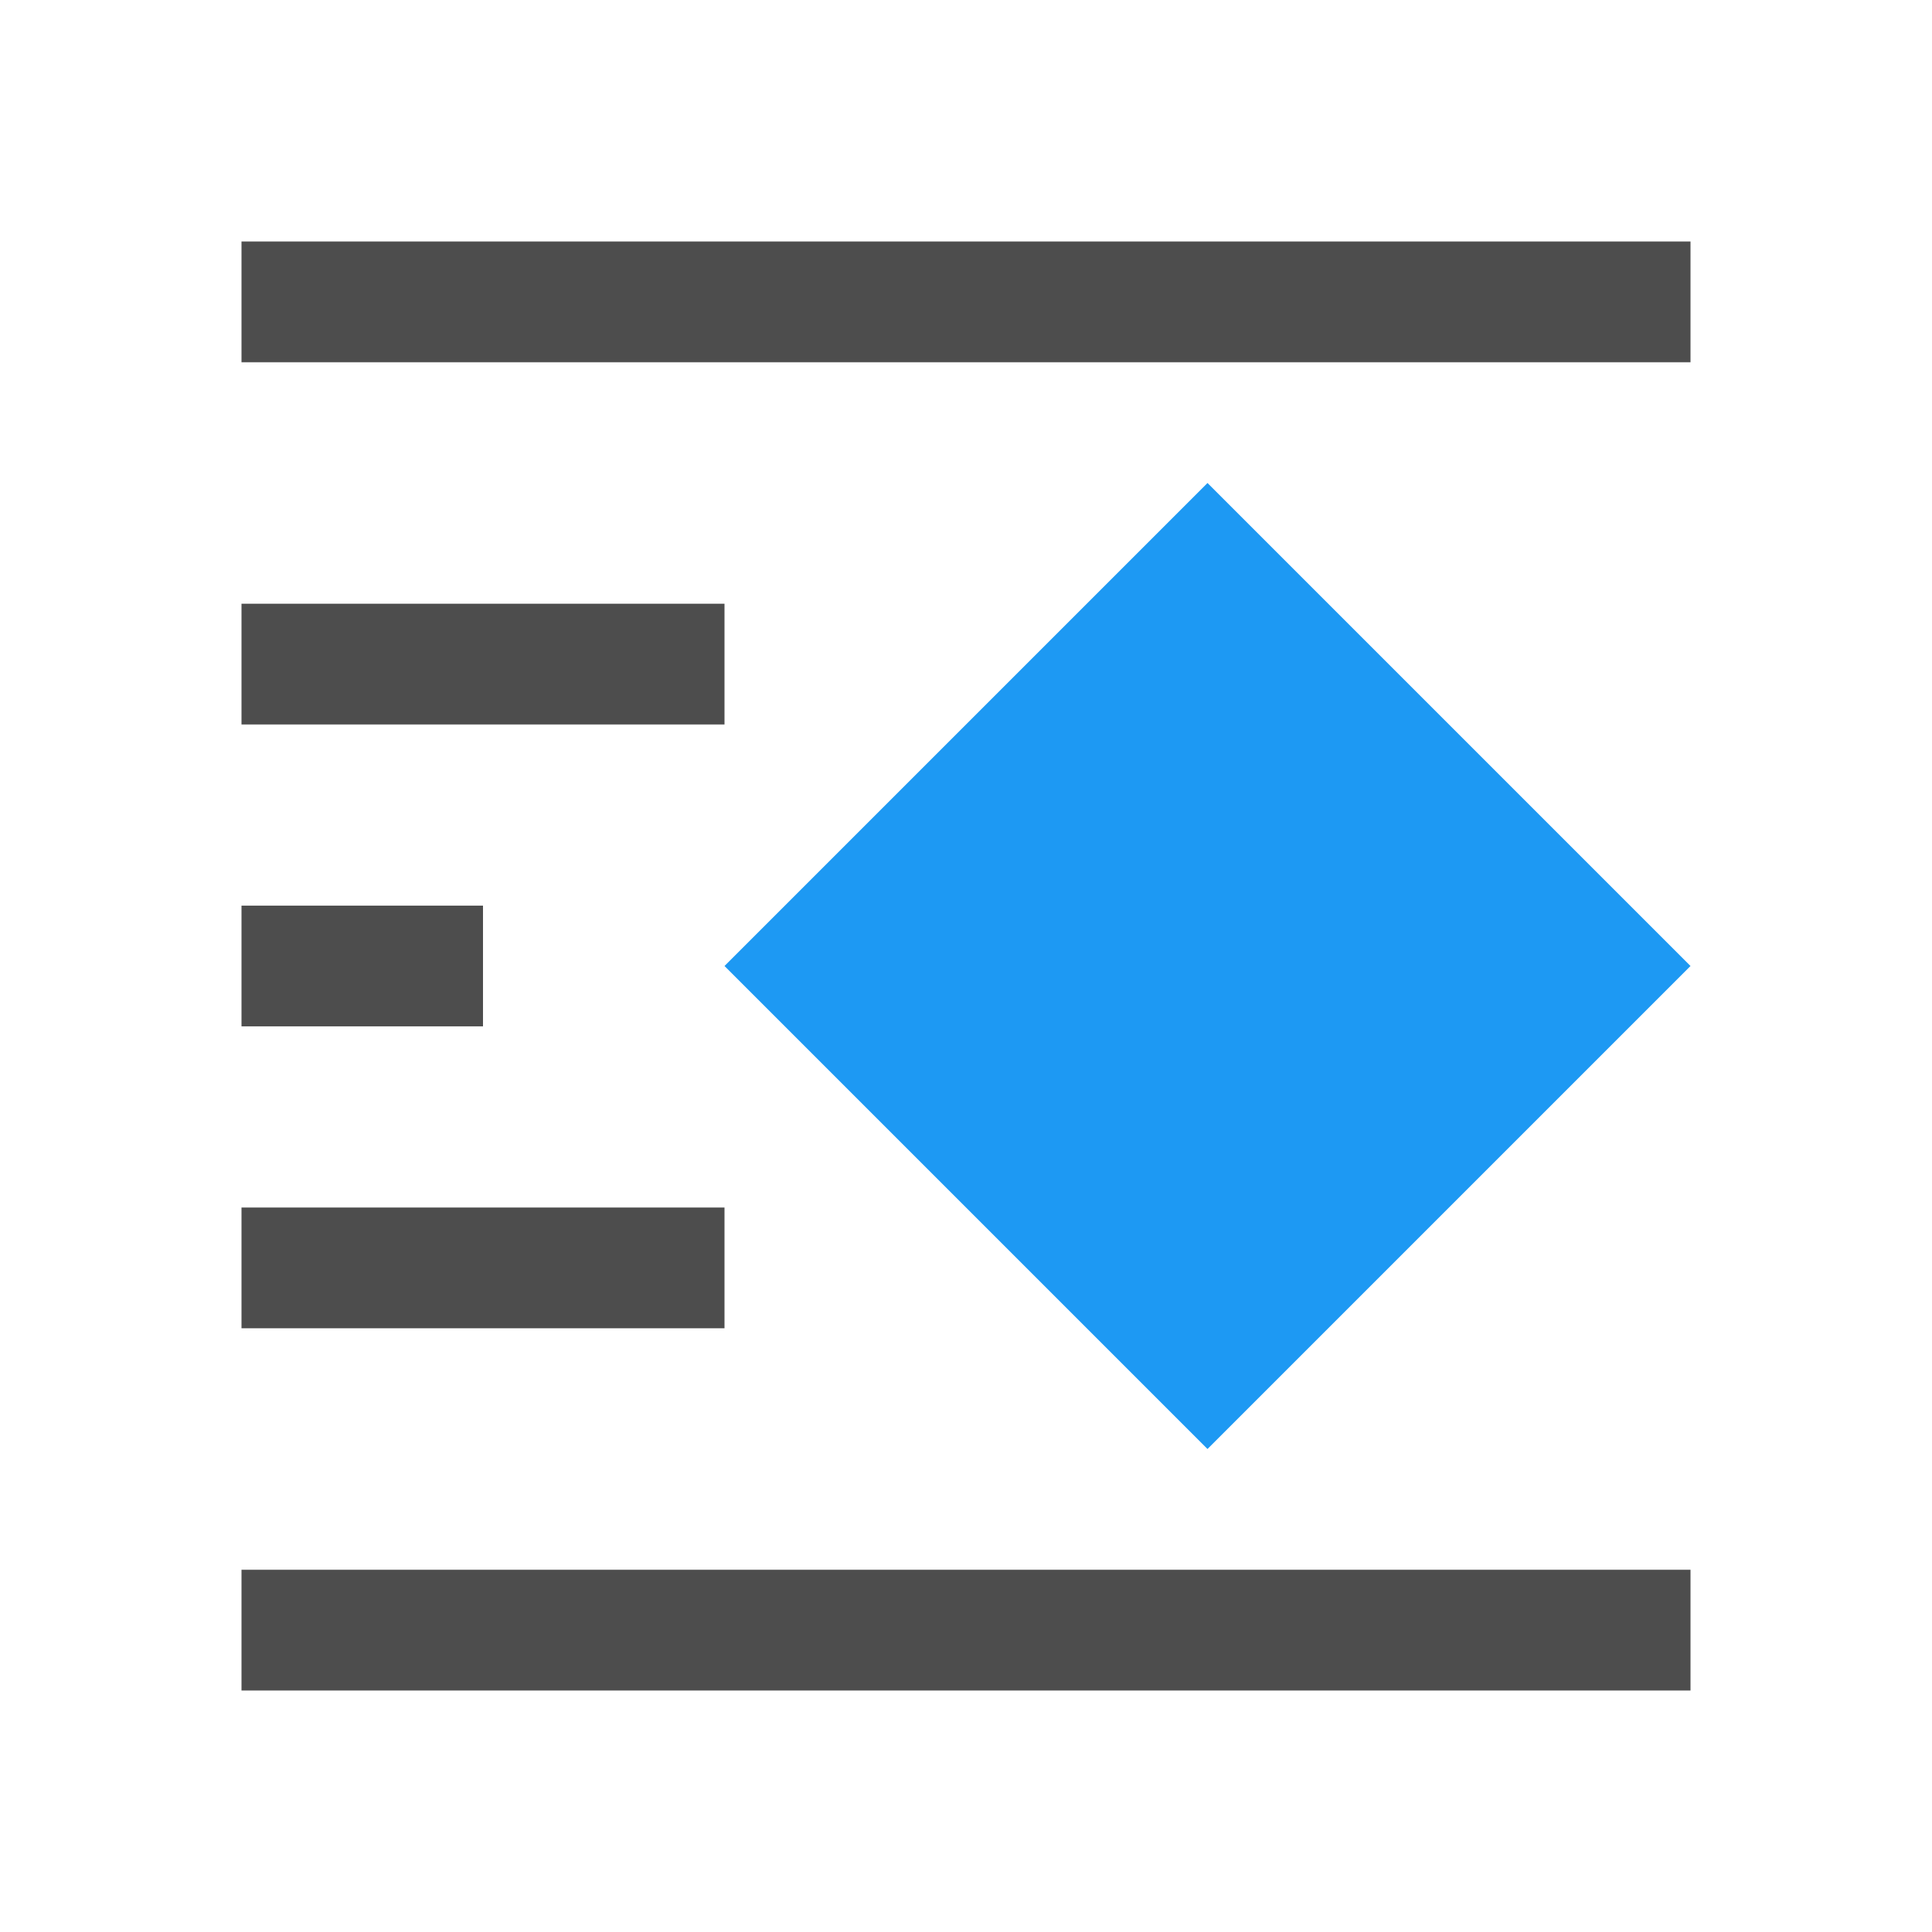 <svg xmlns="http://www.w3.org/2000/svg" viewBox="0 0 16 16">
 <path 
     style="fill:#4d4d4d" 
     d="M 2 2 L 2 3 L 14 3 L 14 2 L 2 2 z M 2 5 L 2 6 L 6 6 L 6 5 L 2 5 z M 2 7.5 L 2 8.5 L 4 8.5 L 4 7.5 L 2 7.5 z M 2 10 L 2 11 L 6 11 L 6 10 L 2 10 z M 2 13 L 2 14 L 14 14 L 14 13 L 2 13 z "
     />
 <path 
     style="fill:#1d99f3" 
     d="M 10 4 L 6 8 L 10 12 L 14 8 L 10 4 z "
     />
 </svg>
